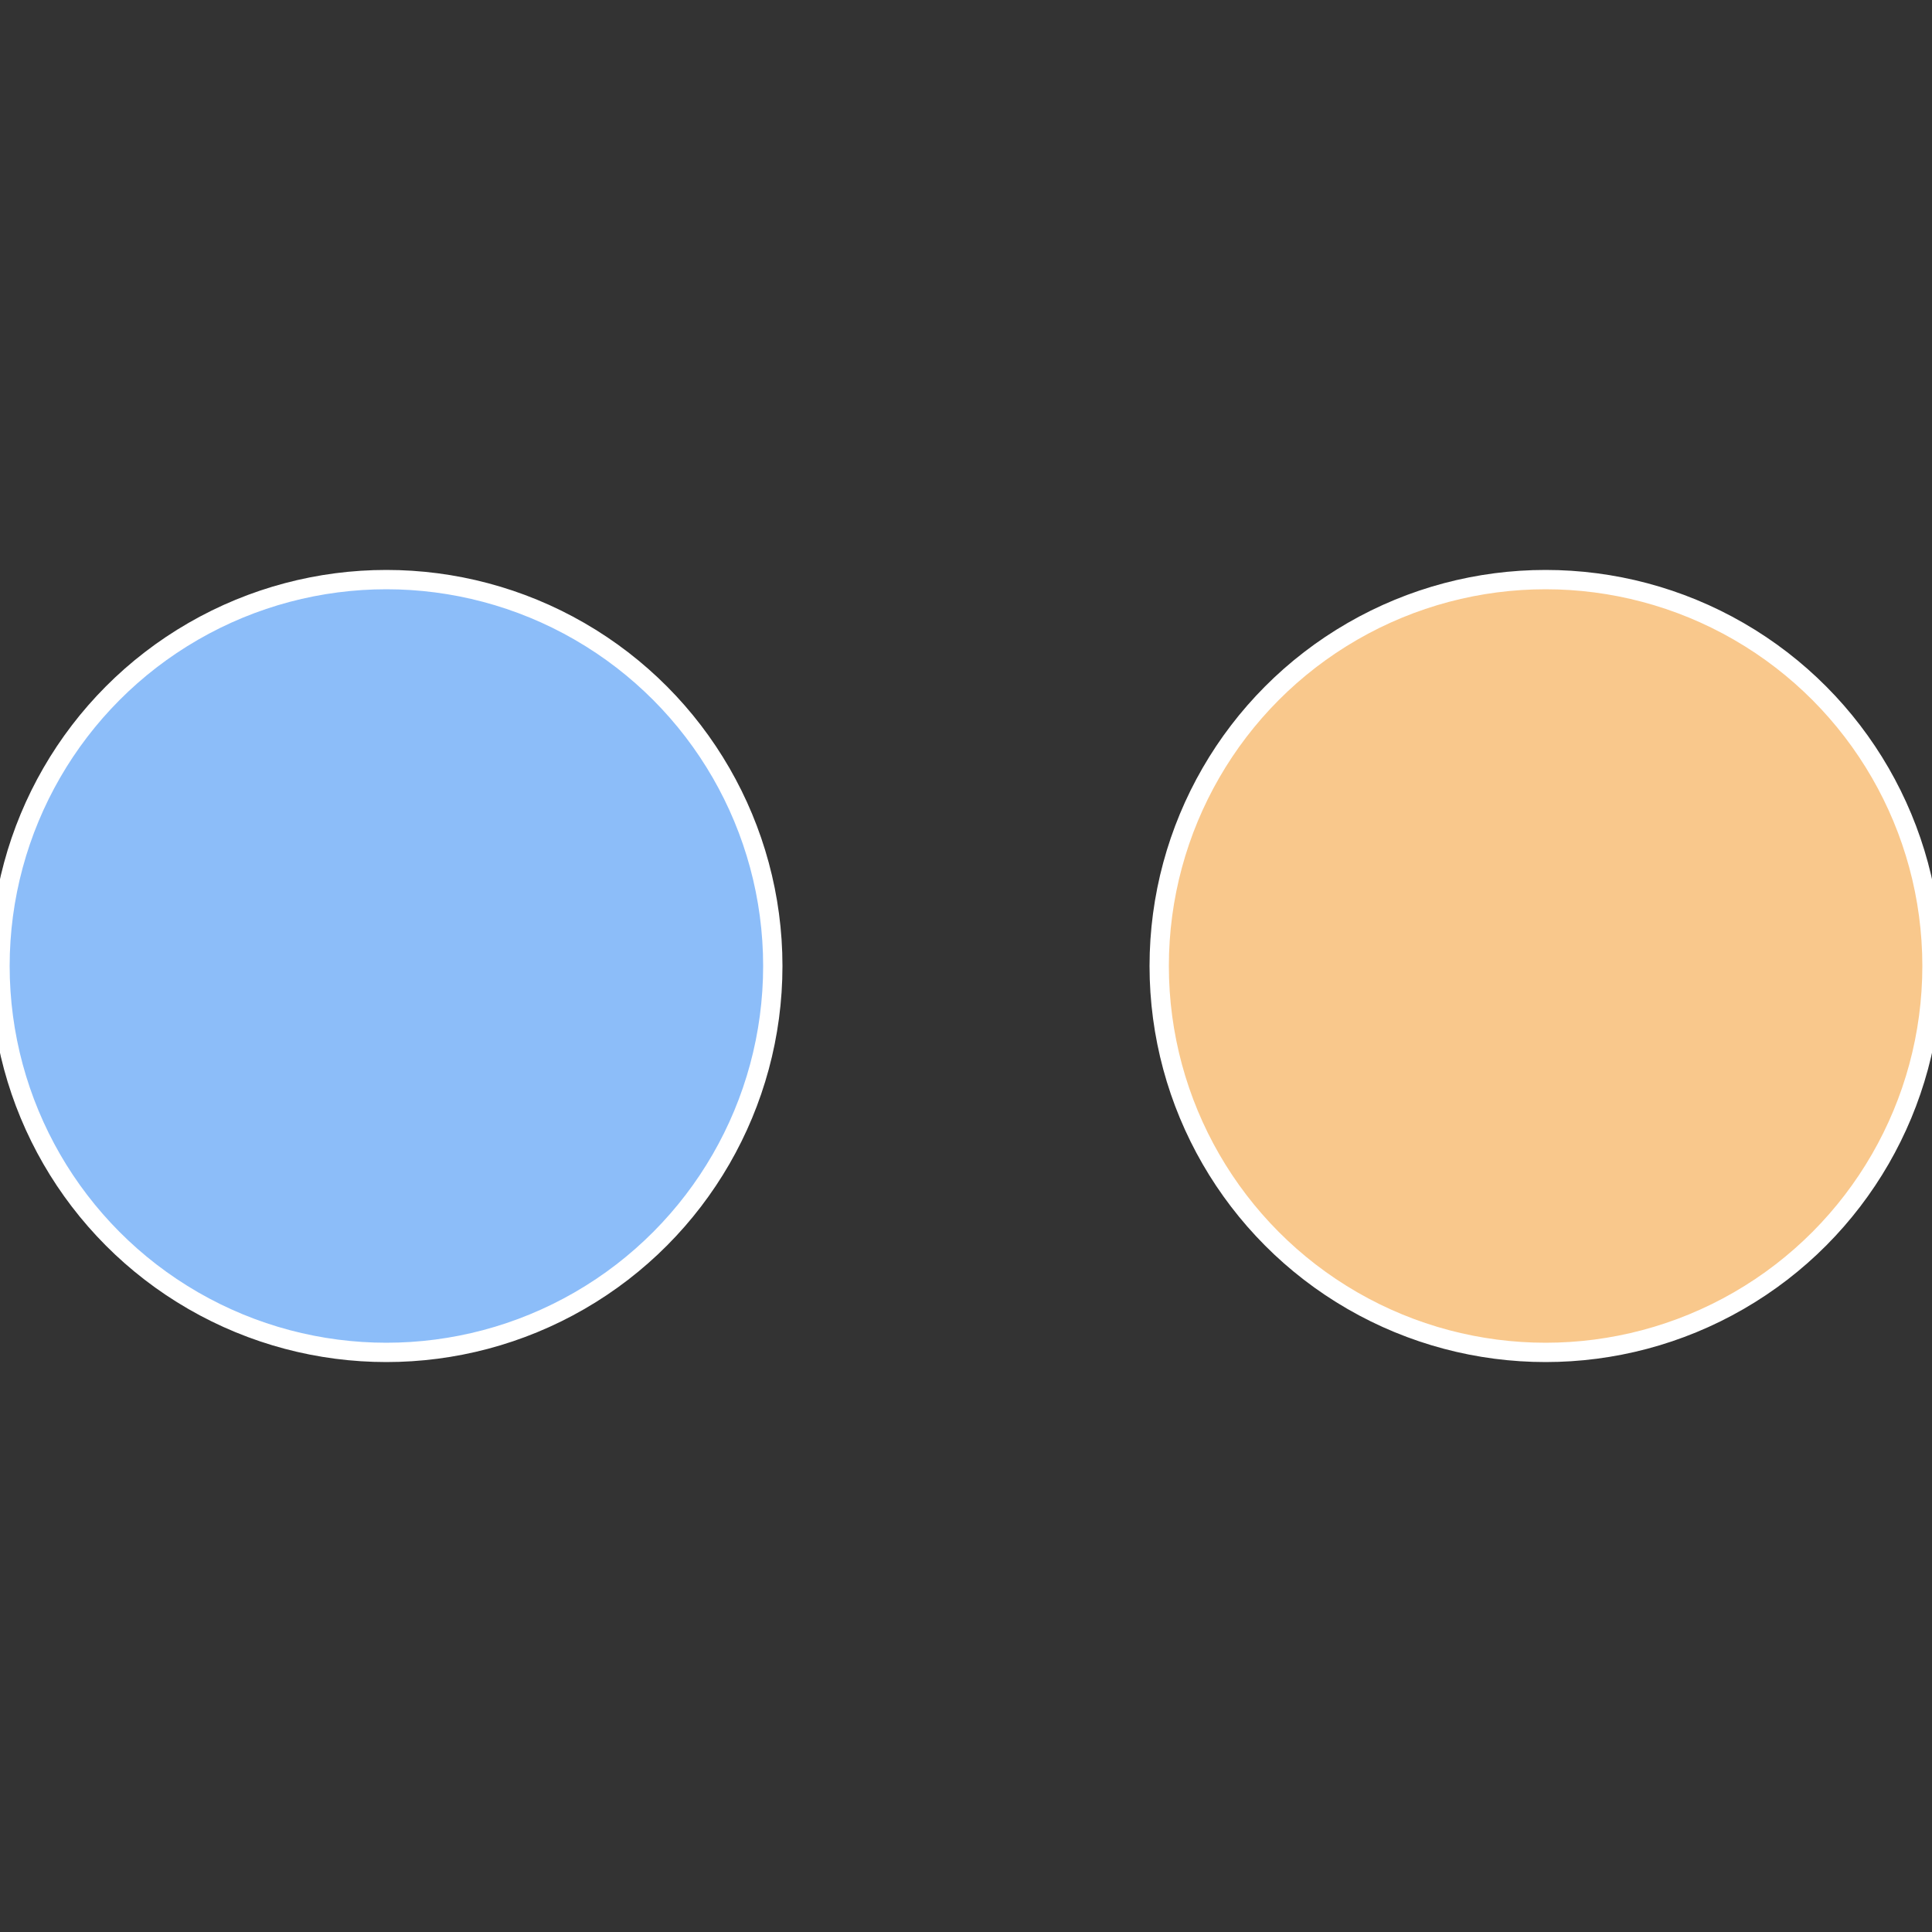 <?xml version="1.0" standalone="no"?>
<svg width="500" height="500" viewBox="-1 -1 2 2" xmlns="http://www.w3.org/2000/svg">
 
                <rect x="-1" y="-1" width="2" height="2" fill="#333333" stroke="none"/>
 
                <circle cx="0.6" cy="0" r="0.4" fill="#f9c88c" stroke="#fff" stroke-width="1%" />
             
                <circle cx="-0.6" cy="7.3478807948841E-17" r="0.4" fill="#8cbdf9" stroke="#fff" stroke-width="1%" />
            </svg>
